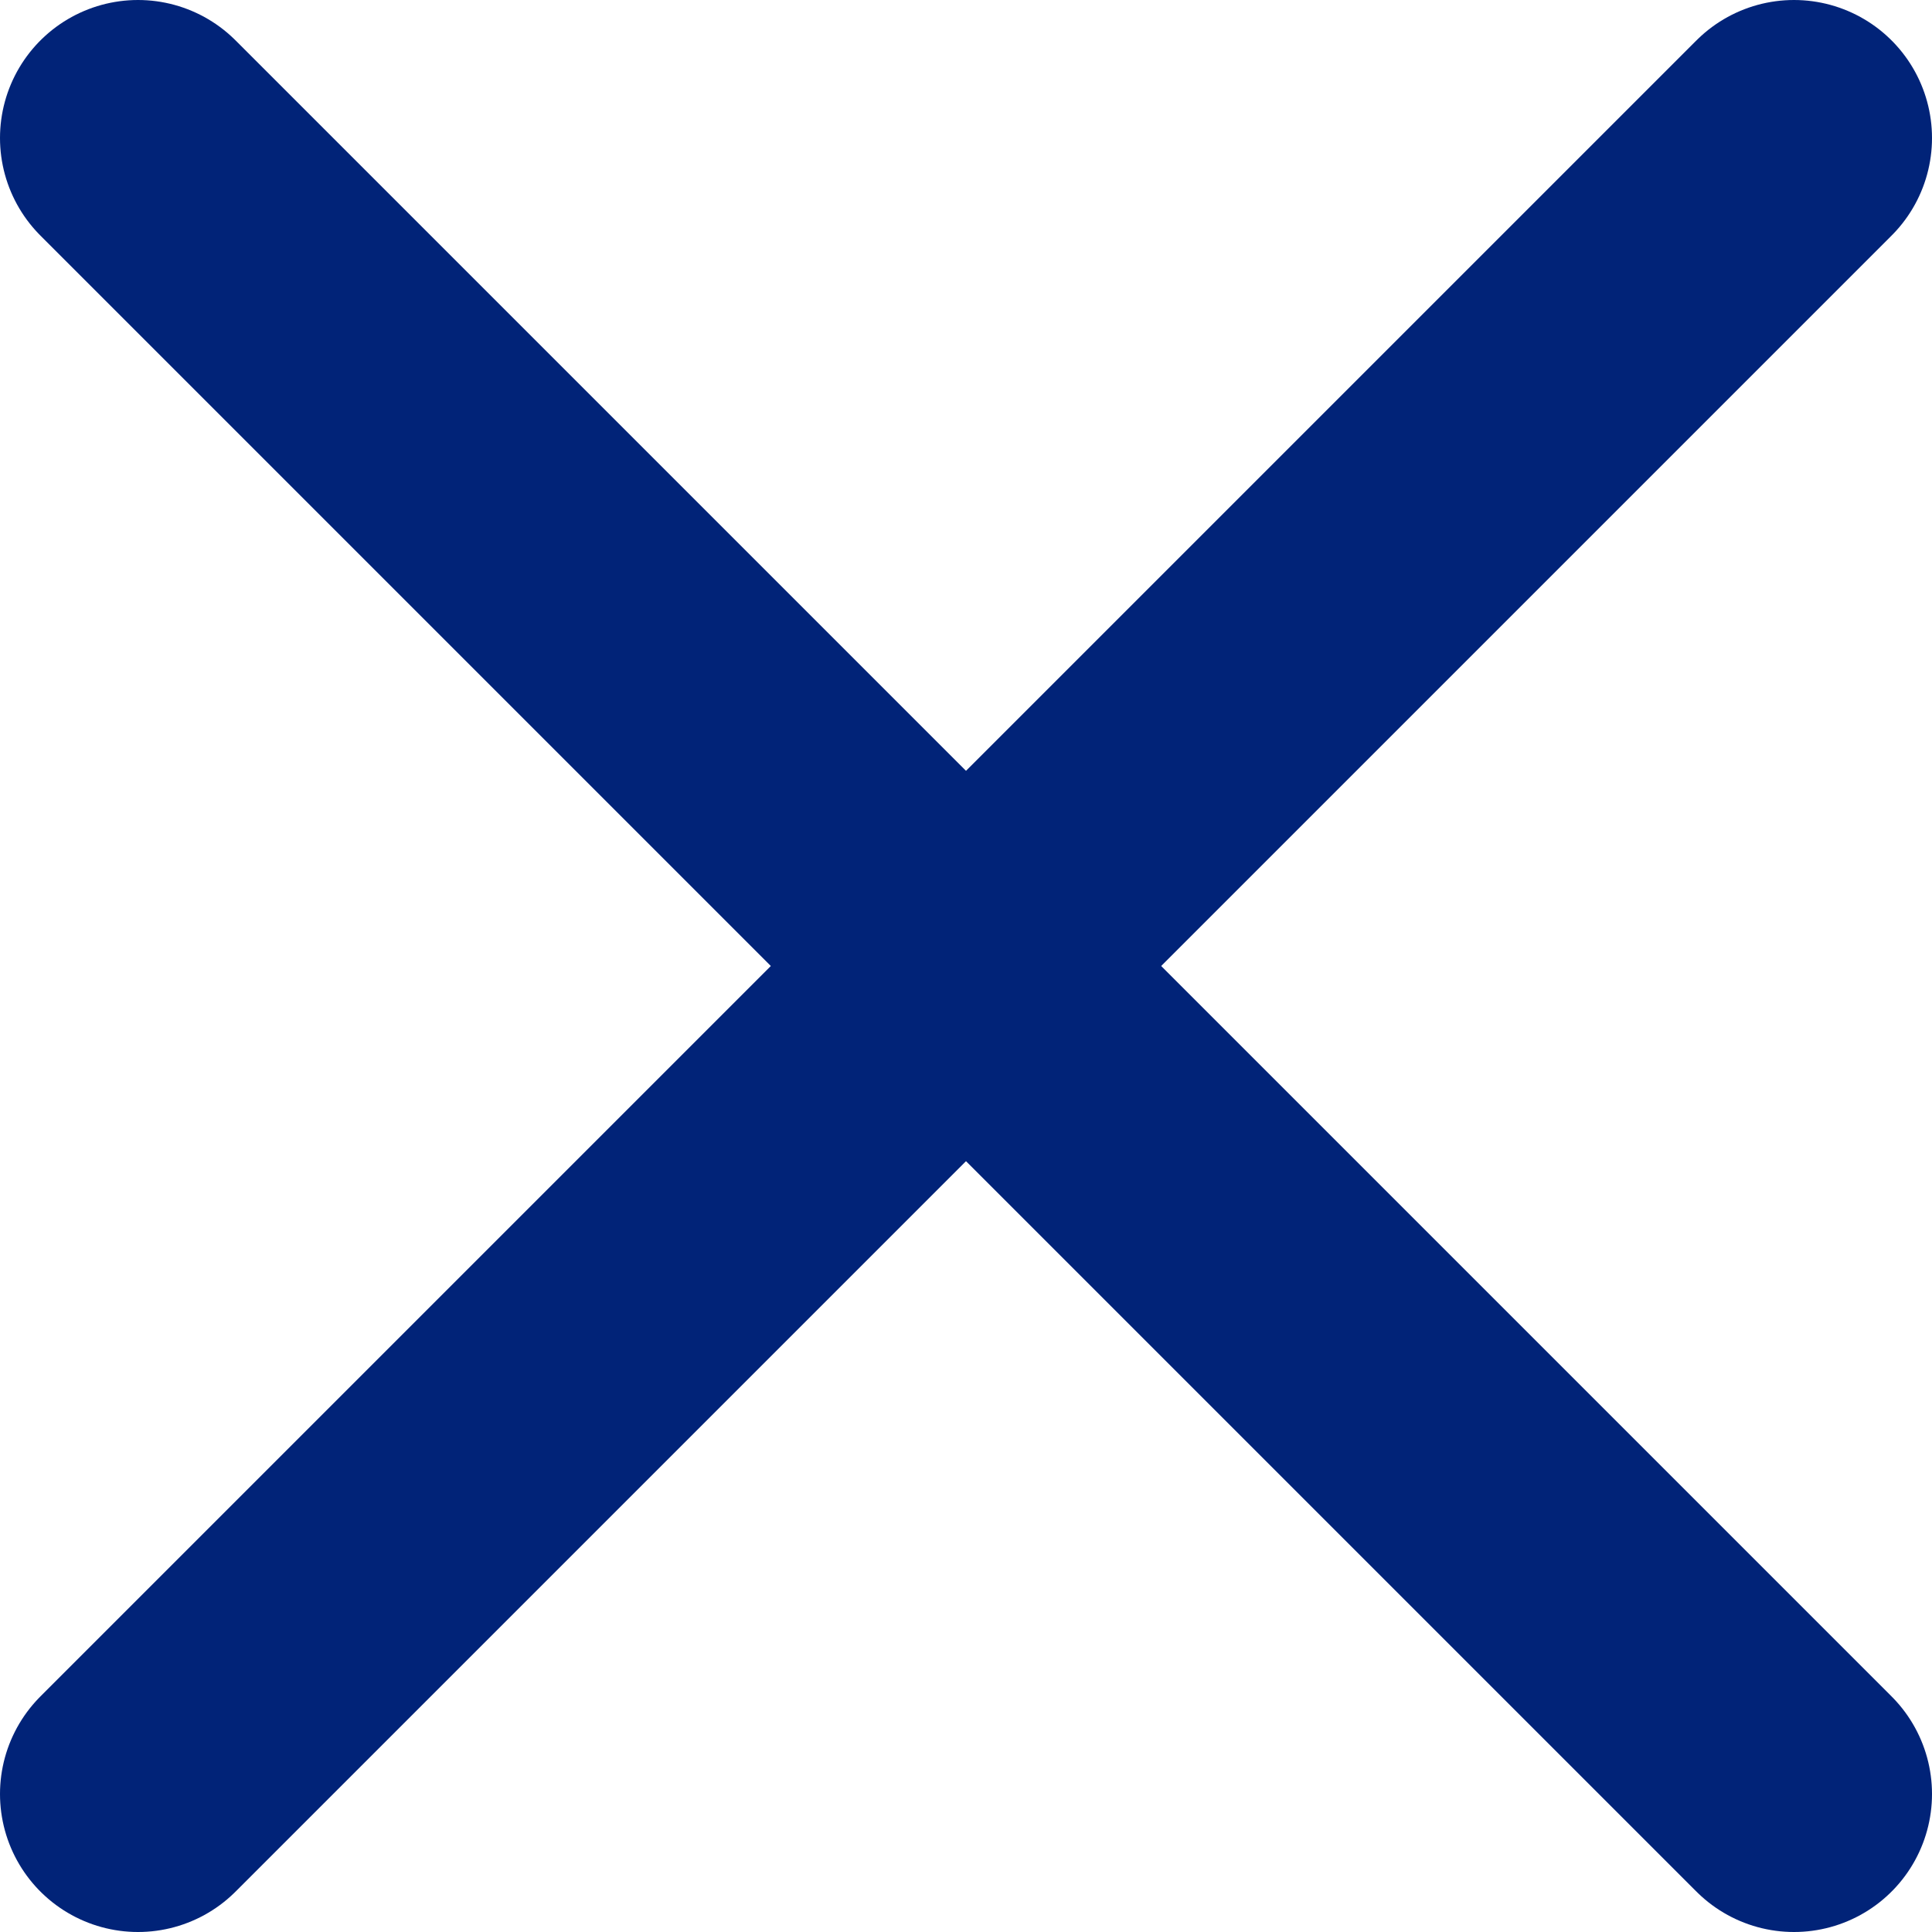 <svg width="14" height="14" viewBox="0 0 14 14" fill="none" xmlns="http://www.w3.org/2000/svg">
<path d="M13 1L1 13" stroke="#012378" stroke-width="2" stroke-linecap="round" stroke-linejoin="round"/>
<path d="M1 1L13 13" stroke="#012378" stroke-width="2" stroke-linecap="round" stroke-linejoin="round"/>
</svg>

